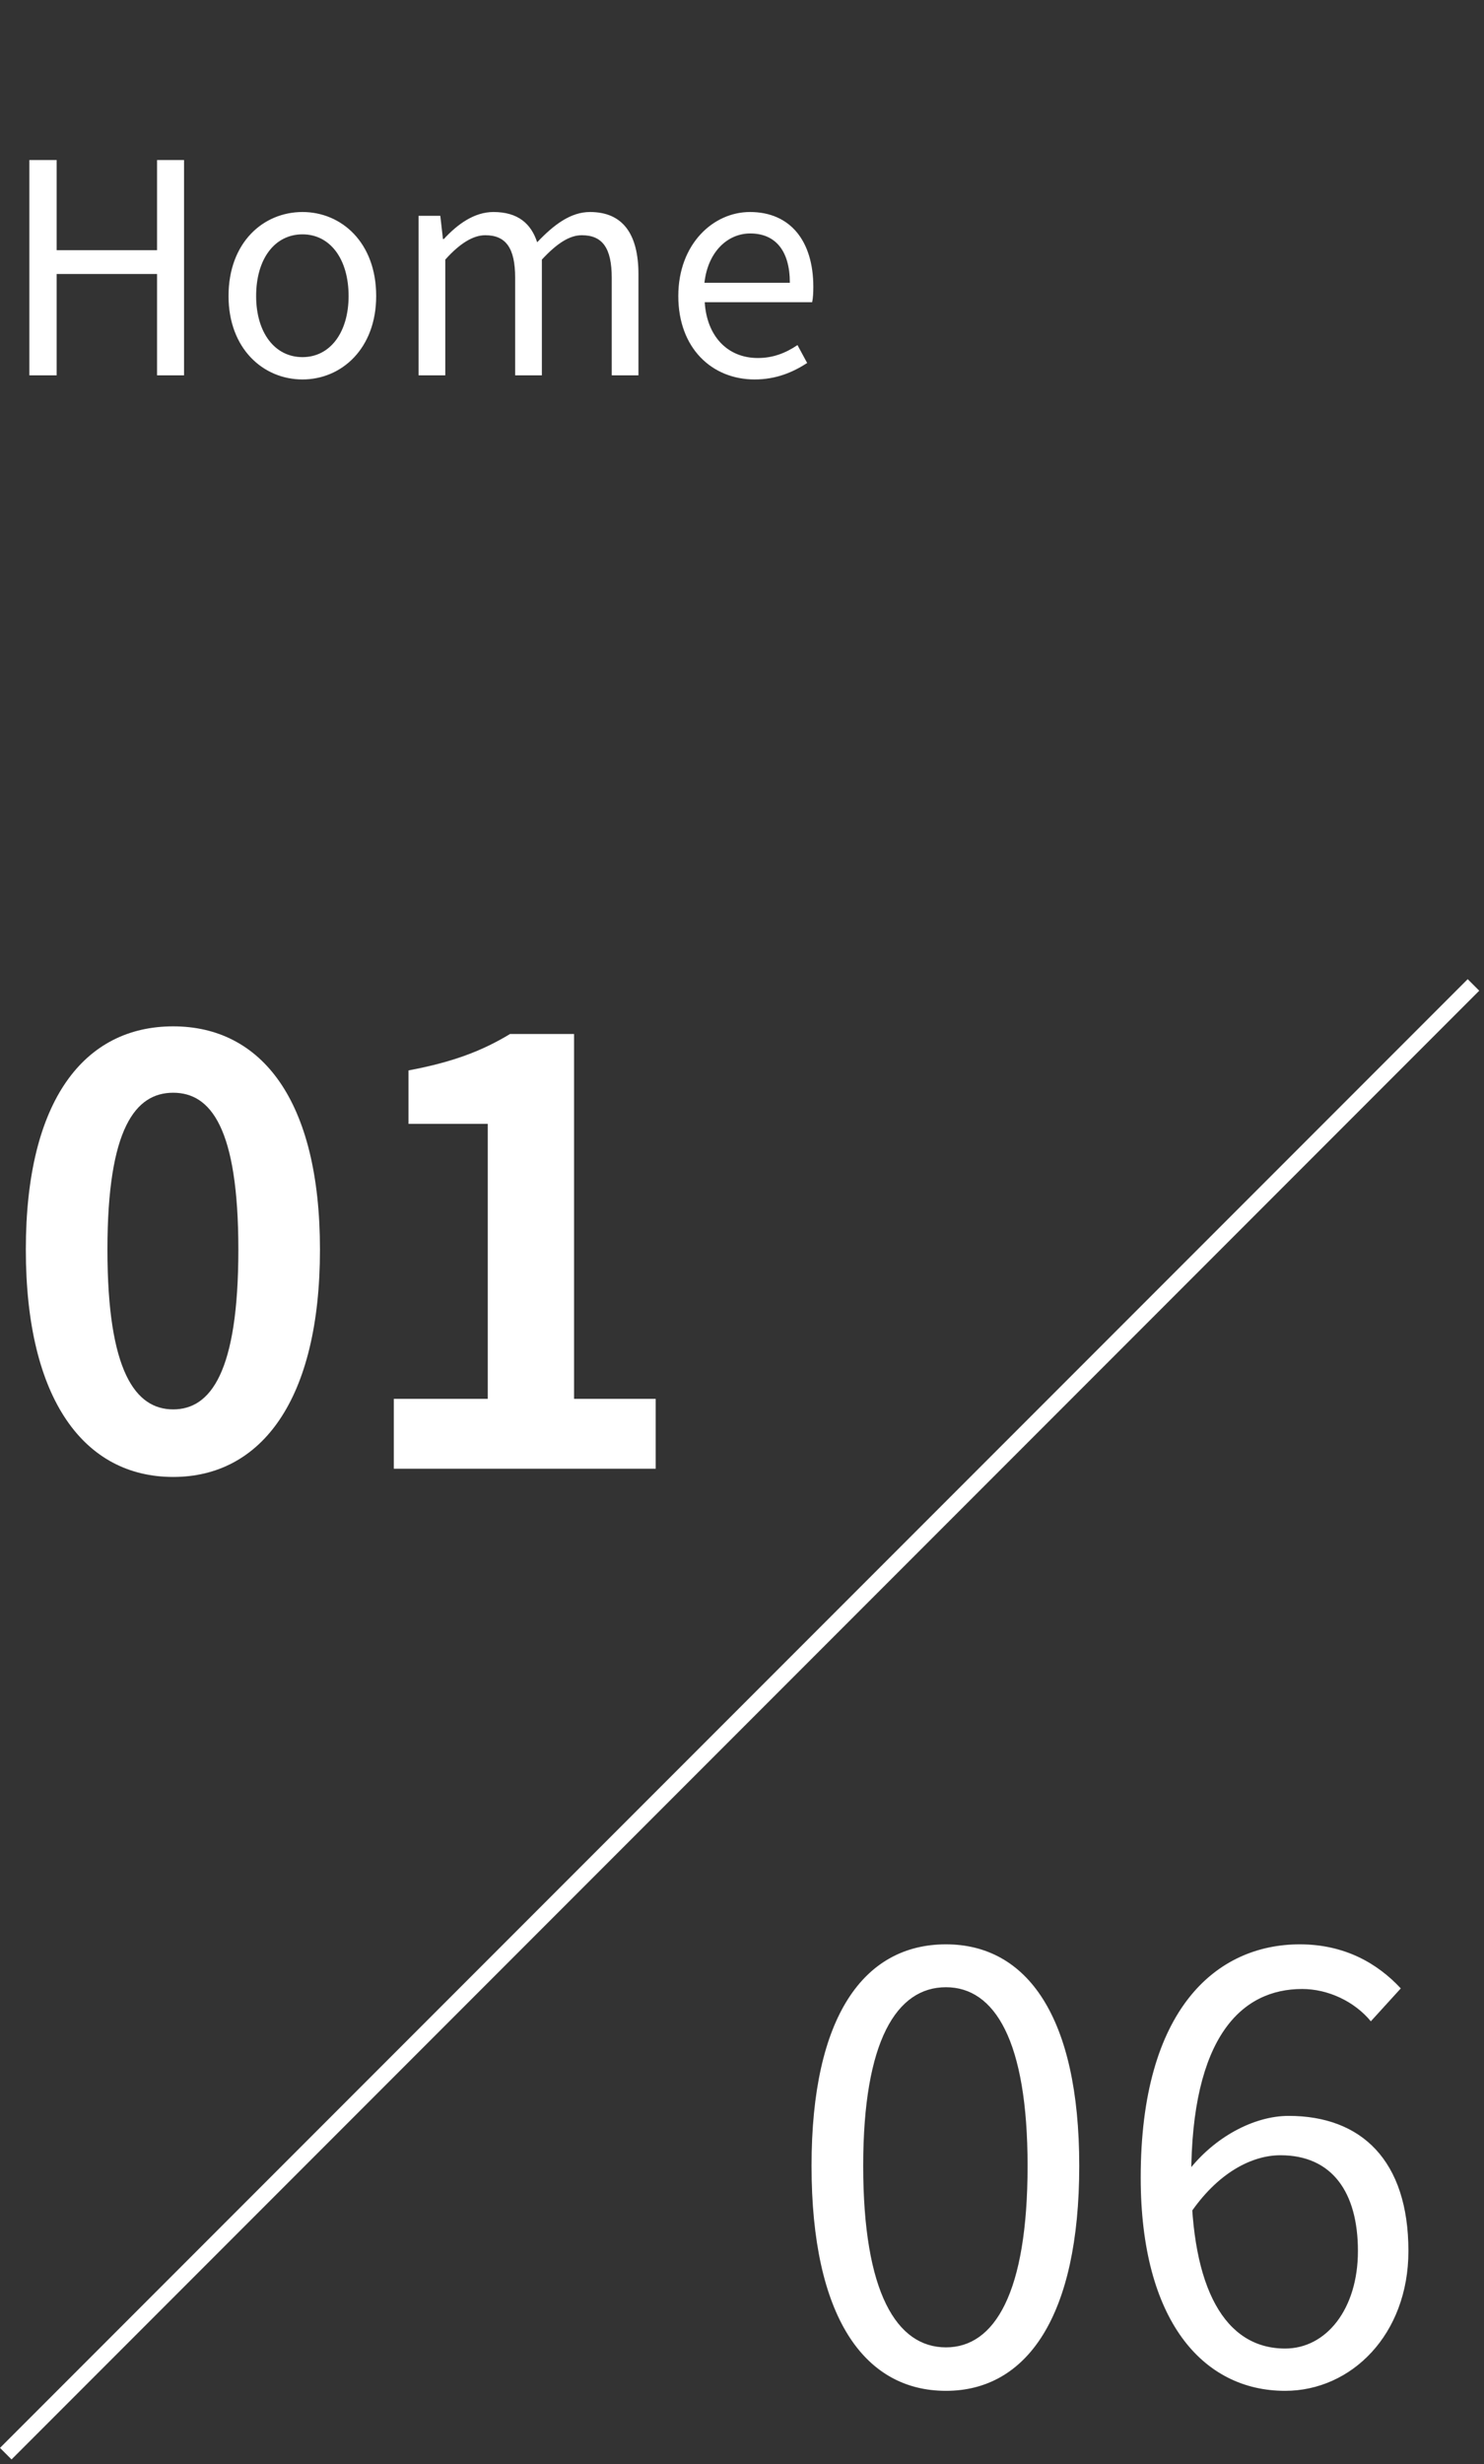 <svg width="91" height="151" viewBox="0 0 91 151" fill="none" xmlns="http://www.w3.org/2000/svg">
<rect x="0" y="0" width="91" height="151" fill="#333333" stroke="none"/>
<path d="M1.8 23V9.806H3.474V15.332H9.63V9.806H11.286V23H9.63V16.79H3.474V23H1.8ZM18.55 23.252C16.138 23.252 14.014 21.362 14.014 18.14C14.014 14.864 16.138 12.992 18.55 12.992C20.944 12.992 23.068 14.864 23.068 18.14C23.068 21.362 20.944 23.252 18.55 23.252ZM18.55 21.884C20.242 21.884 21.376 20.372 21.376 18.14C21.376 15.872 20.242 14.36 18.55 14.36C16.84 14.36 15.706 15.872 15.706 18.14C15.706 20.372 16.84 21.884 18.55 21.884ZM25.668 23V13.226H27L27.162 14.648H27.216C28.062 13.73 29.088 12.992 30.258 12.992C31.752 12.992 32.562 13.694 32.94 14.846C33.966 13.766 34.992 12.992 36.18 12.992C38.178 12.992 39.15 14.324 39.15 16.808V23H37.512V17.024C37.512 15.188 36.936 14.414 35.676 14.414C34.92 14.414 34.146 14.918 33.228 15.908V23H31.59V17.024C31.59 15.188 31.014 14.414 29.754 14.414C29.016 14.414 28.188 14.918 27.306 15.908V23H25.668ZM46.274 23.252C43.664 23.252 41.594 21.344 41.594 18.14C41.594 14.954 43.736 12.992 45.986 12.992C48.47 12.992 49.874 14.774 49.874 17.582C49.874 17.924 49.856 18.266 49.802 18.518H43.214C43.34 20.588 44.6 21.938 46.472 21.938C47.408 21.938 48.182 21.632 48.902 21.146L49.496 22.244C48.632 22.802 47.606 23.252 46.274 23.252ZM43.196 17.33H48.434C48.434 15.368 47.552 14.306 46.004 14.306C44.636 14.306 43.412 15.404 43.196 17.33Z" fill="white"/>
<line x1="90.354" y1="60.354" x2="0.354" y2="150.354" stroke="white"/>
<path d="M58.008 146.504C52.968 146.504 49.764 141.932 49.764 132.716C49.764 123.572 52.968 119.144 58.008 119.144C62.976 119.144 66.18 123.572 66.18 132.716C66.18 141.932 62.976 146.504 58.008 146.504ZM58.008 143.84C60.996 143.84 63.012 140.492 63.012 132.716C63.012 125.048 60.996 121.772 58.008 121.772C54.984 121.772 52.932 125.048 52.932 132.716C52.932 140.492 54.984 143.84 58.008 143.84ZM78.805 146.504C73.729 146.504 69.949 142.148 69.949 133.436C69.949 123.104 74.593 119.144 79.705 119.144C82.441 119.144 84.457 120.296 85.897 121.844L84.061 123.86C83.053 122.636 81.433 121.88 79.849 121.88C76.141 121.88 73.045 124.796 73.045 133.436C73.045 140.204 75.097 143.912 78.805 143.912C81.325 143.912 83.269 141.5 83.269 137.936C83.269 134.336 81.685 132.068 78.517 132.068C76.825 132.068 74.701 133.076 72.937 135.704L72.829 133.076C74.449 130.952 76.897 129.656 79.021 129.656C83.485 129.656 86.365 132.392 86.365 137.936C86.365 143.048 82.873 146.504 78.805 146.504Z" fill="white"/>
<path d="M10.62 90.504C5.184 90.504 1.584 85.788 1.584 76.572C1.584 67.392 5.184 62.892 10.62 62.892C16.02 62.892 19.62 67.392 19.62 76.572C19.62 85.788 16.02 90.504 10.62 90.504ZM10.62 86.364C12.924 86.364 14.616 84.06 14.616 76.572C14.616 69.12 12.924 66.96 10.62 66.96C8.316 66.96 6.588 69.12 6.588 76.572C6.588 84.06 8.316 86.364 10.62 86.364ZM24.15 90V85.716H29.91V68.868H25.05V65.592C27.75 65.088 29.55 64.404 31.278 63.36H35.202V85.716H40.206V90H24.15Z" fill="white"/>
</svg>
